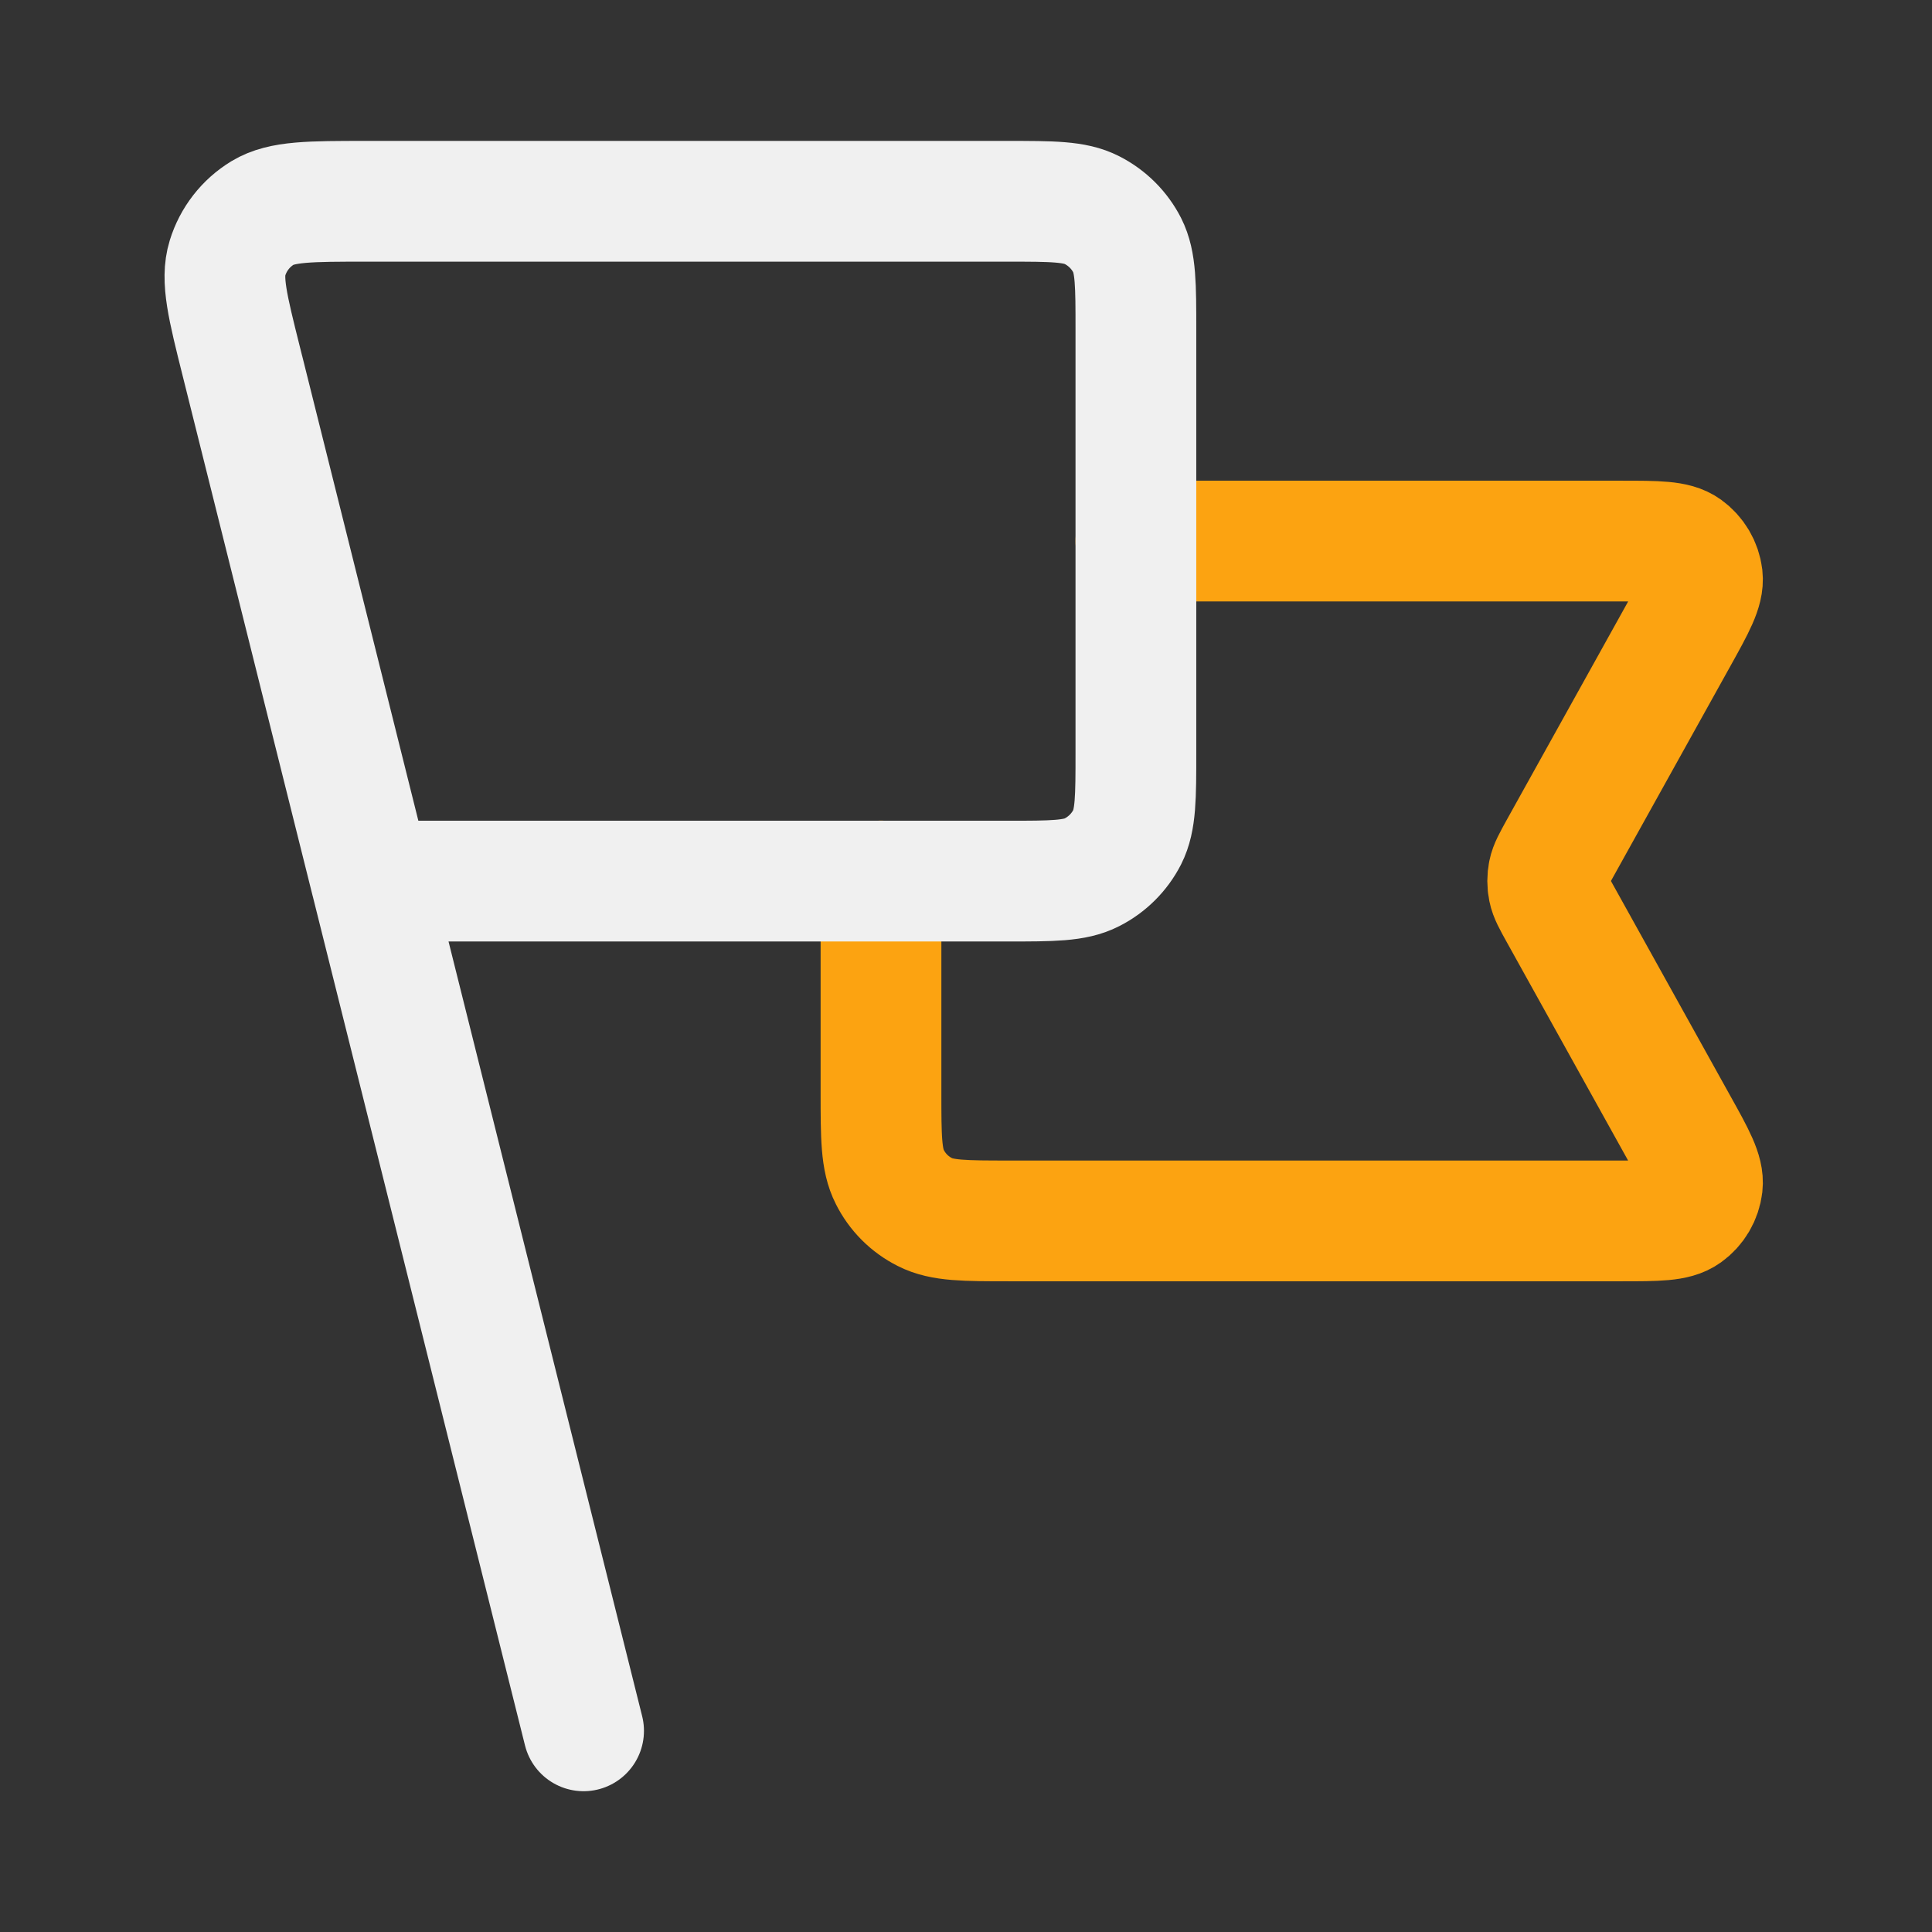 <svg width="16" height="16" viewBox="0 0 16 16" fill="none" xmlns="http://www.w3.org/2000/svg">
<rect x="0" y="0" width="16" height="16" fill="#333333" stroke="none"/>
<path d="M9.407 4.481H13.427C13.725 4.481 13.874 4.481 13.961 4.544C14.037 4.599 14.087 4.683 14.098 4.776C14.11 4.883 14.038 5.013 13.893 5.274L12.913 7.037C12.861 7.132 12.834 7.179 12.824 7.229C12.815 7.273 12.815 7.319 12.824 7.363C12.834 7.413 12.861 7.461 12.913 7.555L13.893 9.319C14.038 9.579 14.11 9.71 14.098 9.816C14.087 9.909 14.037 9.994 13.961 10.048C13.874 10.111 13.725 10.111 13.427 10.111H8.363C7.989 10.111 7.803 10.111 7.66 10.038C7.534 9.975 7.432 9.873 7.369 9.747C7.296 9.604 7.296 9.418 7.296 9.044V7.296" stroke="#FCA311" stroke-linecap="round" stroke-linejoin="round"/>
<path d="M4.833 14.334L2.019 3.075M3.074 7.297H8.341C8.714 7.297 8.901 7.297 9.043 7.224C9.169 7.16 9.271 7.058 9.335 6.933C9.407 6.79 9.407 6.603 9.407 6.23V2.734C9.407 2.36 9.407 2.174 9.335 2.031C9.271 1.906 9.169 1.804 9.043 1.74C8.901 1.667 8.714 1.667 8.341 1.667H3.033C2.567 1.667 2.334 1.667 2.175 1.763C2.035 1.848 1.932 1.981 1.884 2.137C1.829 2.315 1.885 2.541 1.998 2.992L3.074 7.297Z" stroke="#F0F0F0" stroke-linecap="round" stroke-linejoin="round"/>
</svg>
